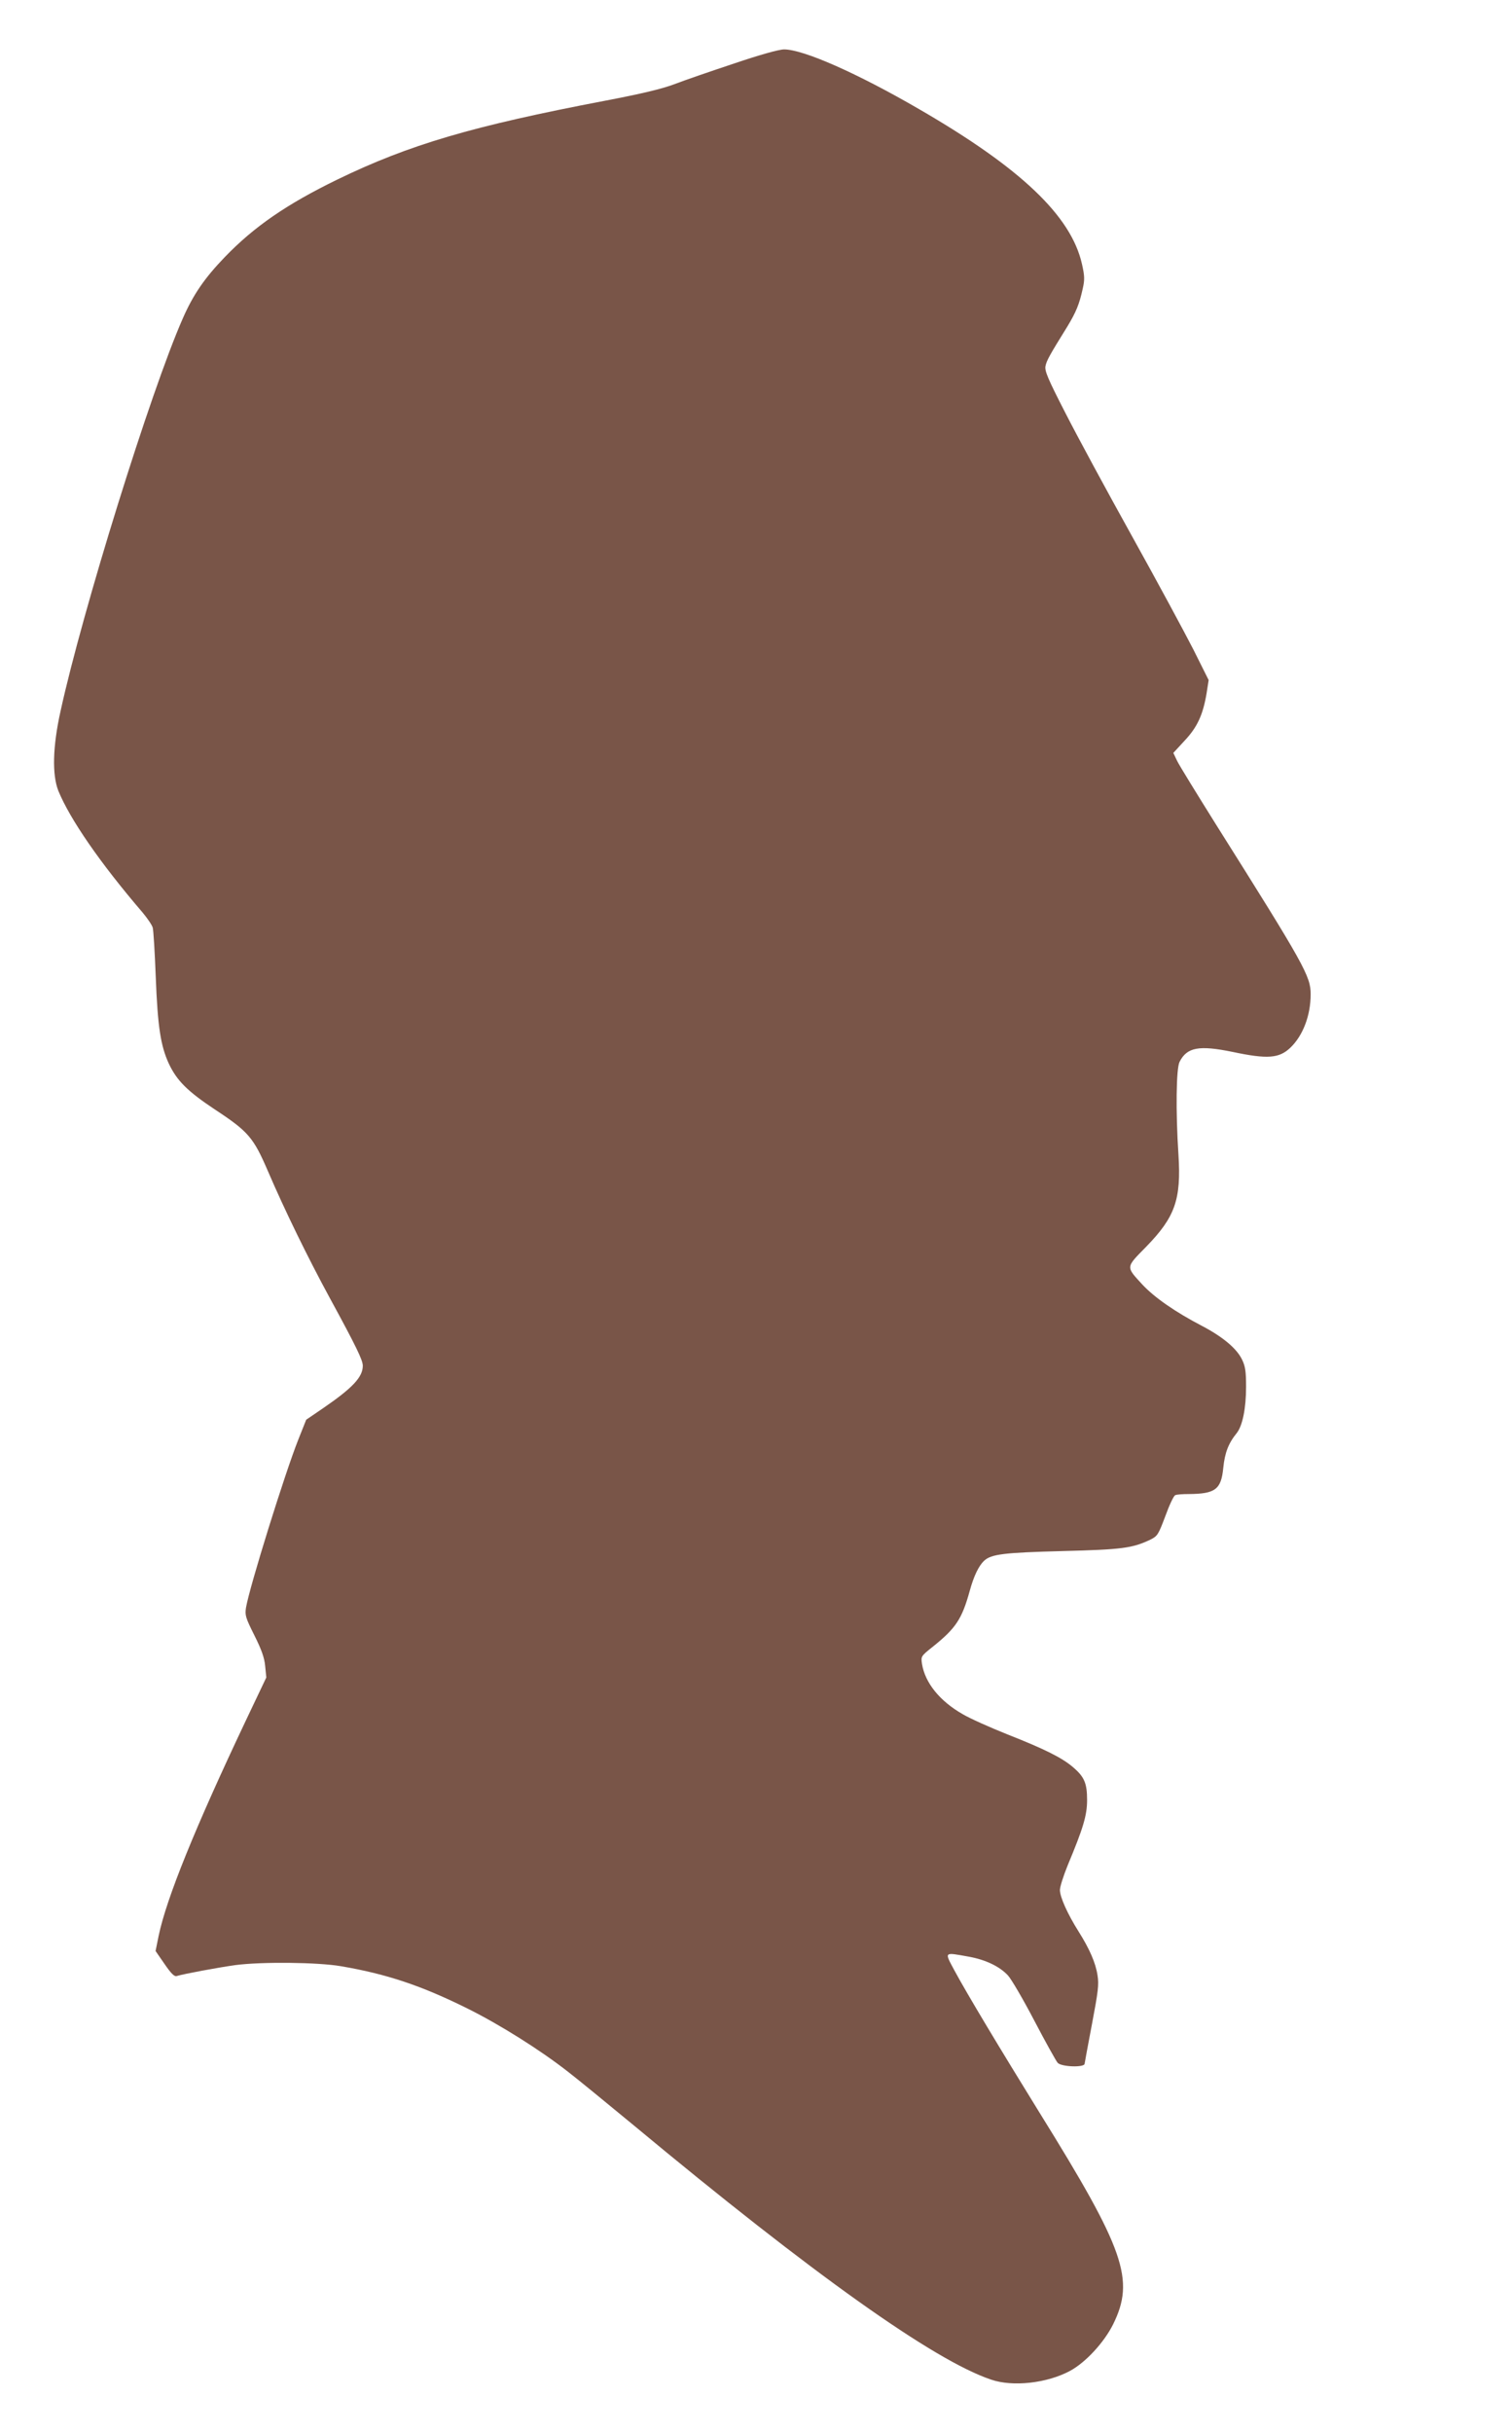 <?xml version="1.0" standalone="no"?>
<!DOCTYPE svg PUBLIC "-//W3C//DTD SVG 20010904//EN"
 "http://www.w3.org/TR/2001/REC-SVG-20010904/DTD/svg10.dtd">
<svg version="1.0" xmlns="http://www.w3.org/2000/svg"
 width="796pt" height="1280pt" viewBox="0 0 796 1280"
 preserveAspectRatio="xMidYMid meet">
<g transform="translate(0,1280) scale(0.1,-0.1)"
fill="#795548" stroke="none">
<path d="M3865 12466 c-121 -40 -263 -89 -315 -109 -66 -25 -176 -51 -365 -87
-698 -133 -1031 -231 -1410 -415 -265 -129 -437 -247 -592 -408 -106 -110
-166 -197 -221 -323 -169 -383 -528 -1538 -643 -2064 -42 -188 -45 -336 -12
-420 61 -149 219 -379 444 -641 25 -30 49 -65 53 -79 4 -14 11 -131 16 -260
10 -262 26 -363 69 -456 42 -89 98 -145 241 -240 178 -117 204 -148 280 -324
88 -205 210 -455 327 -670 140 -257 173 -326 173 -355 0 -60 -54 -117 -210
-224 l-88 -60 -41 -103 c-72 -181 -257 -775 -276 -886 -6 -40 -2 -53 44 -145
38 -76 53 -118 57 -162 l6 -60 -107 -225 c-266 -561 -419 -937 -460 -1135
l-16 -79 47 -68 c33 -48 51 -67 63 -64 40 12 224 46 311 58 139 18 433 15 555
-6 241 -41 423 -102 665 -222 171 -85 383 -218 530 -333 47 -36 202 -163 345
-281 946 -786 1582 -1238 1883 -1339 114 -39 294 -19 415 46 82 44 179 149
227 245 116 235 61 392 -387 1113 -209 338 -381 624 -448 748 -54 101 -58 97
76 73 88 -16 161 -51 205 -98 17 -18 80 -125 139 -238 59 -113 115 -213 123
-222 19 -22 142 -26 142 -5 1 6 18 101 39 210 32 169 37 206 29 255 -10 66
-42 139 -100 231 -58 92 -98 181 -98 218 0 17 19 76 41 130 81 194 102 262
102 343 0 88 -14 122 -74 173 -57 49 -146 94 -344 172 -93 37 -200 85 -237
107 -121 69 -198 165 -214 264 -6 40 -6 41 57 91 121 97 153 145 194 293 21
77 47 132 76 159 37 35 105 43 414 51 313 8 366 15 461 60 38 19 42 26 79 124
21 58 44 107 52 110 8 4 40 6 71 6 140 1 171 24 182 138 8 79 27 129 71 183
30 38 49 129 49 243 0 81 -4 108 -21 143 -28 59 -103 121 -212 178 -140 73
-248 148 -312 216 -89 97 -90 89 19 200 152 156 185 248 170 484 -15 228 -12
455 6 489 39 77 103 88 279 52 184 -39 245 -34 304 22 66 63 107 169 107 281
0 95 -30 150 -500 896 -100 160 -192 309 -203 332 l-20 42 59 64 c67 71 97
136 116 249 l11 70 -81 162 c-45 88 -190 357 -323 596 -133 239 -291 531 -351
649 -92 179 -109 220 -104 245 6 29 20 55 115 208 46 76 63 117 81 199 11 48
10 68 -4 130 -57 253 -322 505 -856 814 -327 190 -611 315 -712 315 -27 0
-127 -28 -263 -74z"/>
</g>
</svg>
